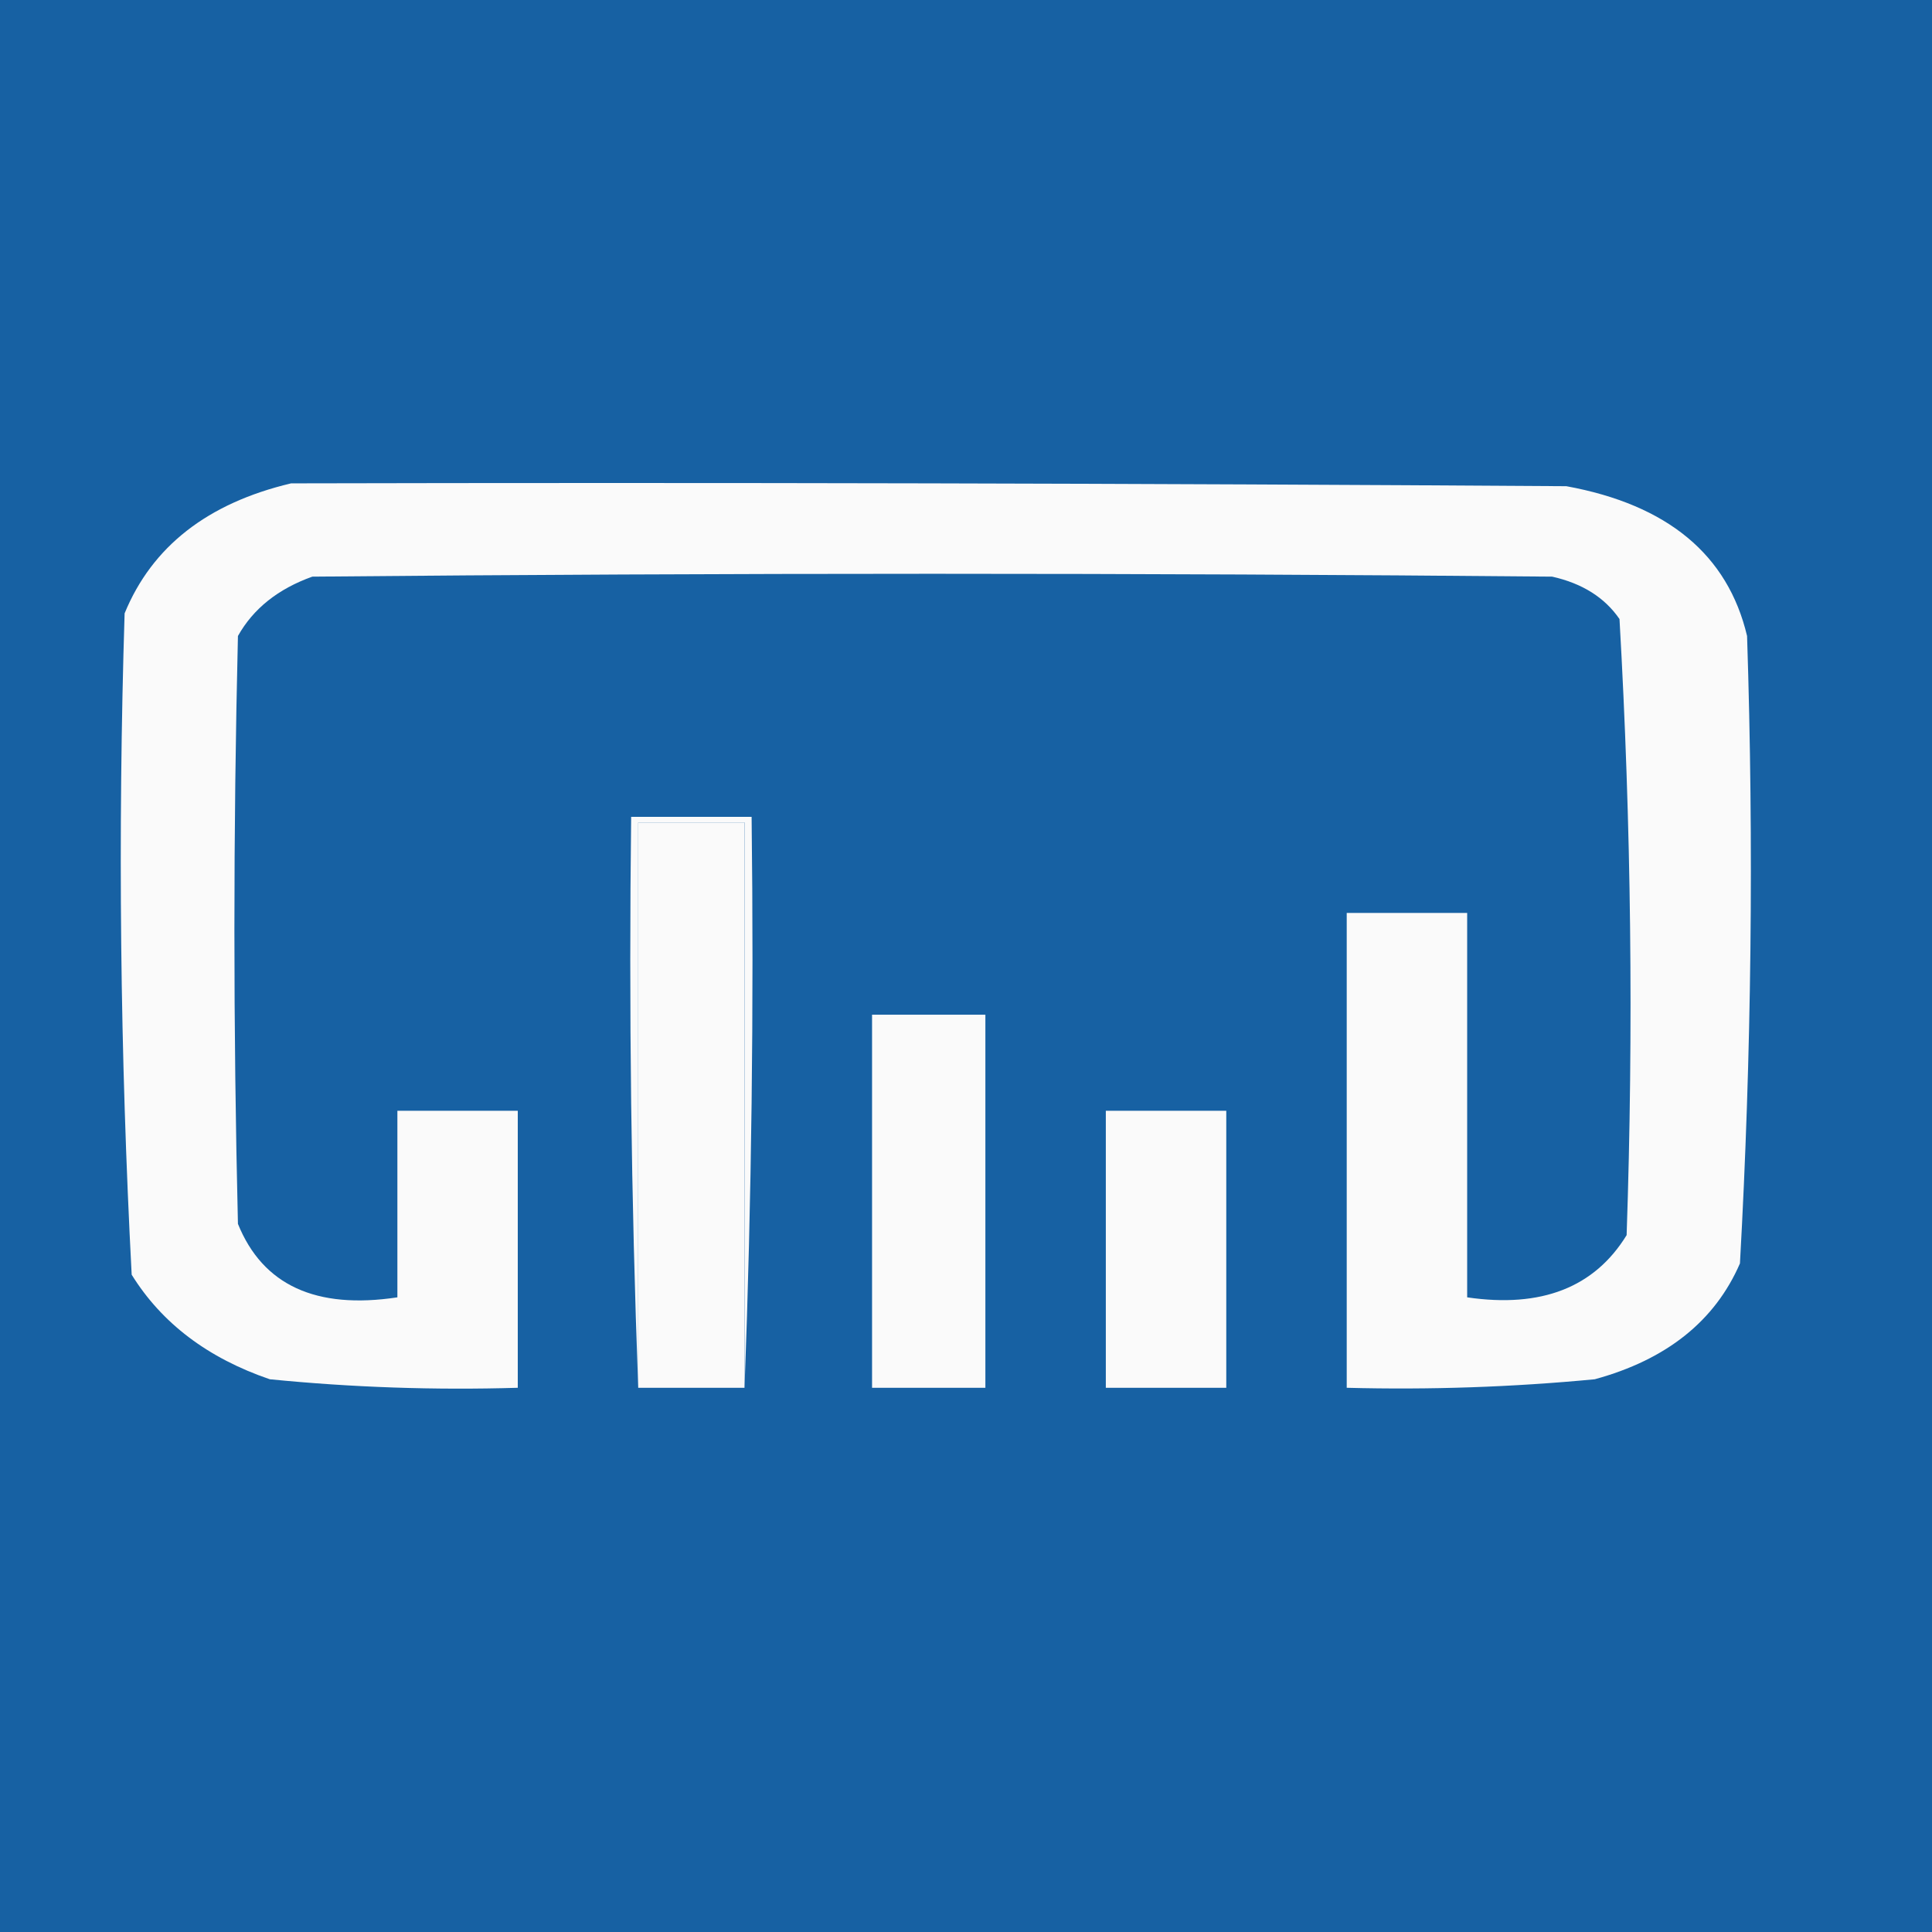 <svg width="32" height="32" viewBox="0 0 32 32" fill="none" xmlns="http://www.w3.org/2000/svg">
    <rect width="32" height="32" fill="#1761A3" />
    <path fill-rule="evenodd" clip-rule="evenodd"
        d="M4.821 8.006C11.862 7.99 18.903 8.006 25.944 8.053C27.62 8.36 28.618 9.187 28.937 10.534C29.05 14.002 29.011 17.466 28.819 20.926C28.405 21.88 27.604 22.52 26.414 22.845C25.051 22.975 23.682 23.022 22.306 22.986C22.306 20.364 22.306 17.743 22.306 15.121C22.971 15.121 23.636 15.121 24.301 15.121C24.301 17.244 24.301 19.366 24.301 21.488C25.529 21.668 26.409 21.325 26.942 20.458C27.058 17.048 27.018 13.647 26.824 10.253C26.579 9.897 26.208 9.663 25.709 9.551C18.864 9.488 12.019 9.488 5.173 9.551C4.606 9.754 4.195 10.081 3.941 10.534C3.863 13.779 3.863 17.025 3.941 20.271C4.352 21.286 5.232 21.692 6.582 21.488C6.582 20.458 6.582 19.428 6.582 18.398C7.247 18.398 7.911 18.398 8.576 18.398C8.576 19.927 8.576 21.457 8.576 22.986C7.198 23.027 5.829 22.98 4.469 22.845C3.442 22.494 2.68 21.917 2.181 21.113C1.989 17.466 1.95 13.814 2.064 10.159C2.518 9.052 3.438 8.334 4.821 8.006Z"
        fill="#FAFAFA" />
    <path fill-rule="evenodd" clip-rule="evenodd"
        d="M12.332 22.986C12.332 19.865 12.332 16.744 12.332 13.623C11.745 13.623 11.158 13.623 10.571 13.623C10.571 16.744 10.571 19.865 10.571 22.986C10.454 19.85 10.415 16.698 10.454 13.53C11.119 13.53 11.784 13.53 12.449 13.53C12.488 16.698 12.449 19.85 12.332 22.986Z"
        fill="#FAFAFA" />
    <path fill-rule="evenodd" clip-rule="evenodd"
        d="M12.331 22.986C11.745 22.986 11.158 22.986 10.571 22.986C10.571 19.865 10.571 16.744 10.571 13.623C11.158 13.623 11.745 13.623 12.331 13.623C12.331 16.744 12.331 19.865 12.331 22.986Z"
        fill="#FAFAFA" />
    <path fill-rule="evenodd" clip-rule="evenodd"
        d="M14.444 16.806C15.07 16.806 15.696 16.806 16.321 16.806C16.321 18.866 16.321 20.926 16.321 22.986C15.696 22.986 15.07 22.986 14.444 22.986C14.444 20.926 14.444 18.866 14.444 16.806Z"
        fill="#FAFAFA" />
    <path fill-rule="evenodd" clip-rule="evenodd"
        d="M18.316 18.398C18.981 18.398 19.646 18.398 20.311 18.398C20.311 19.927 20.311 21.457 20.311 22.986C19.646 22.986 18.981 22.986 18.316 22.986C18.316 21.457 18.316 19.927 18.316 18.398Z"
        fill="#FAFAFA" />
</svg>